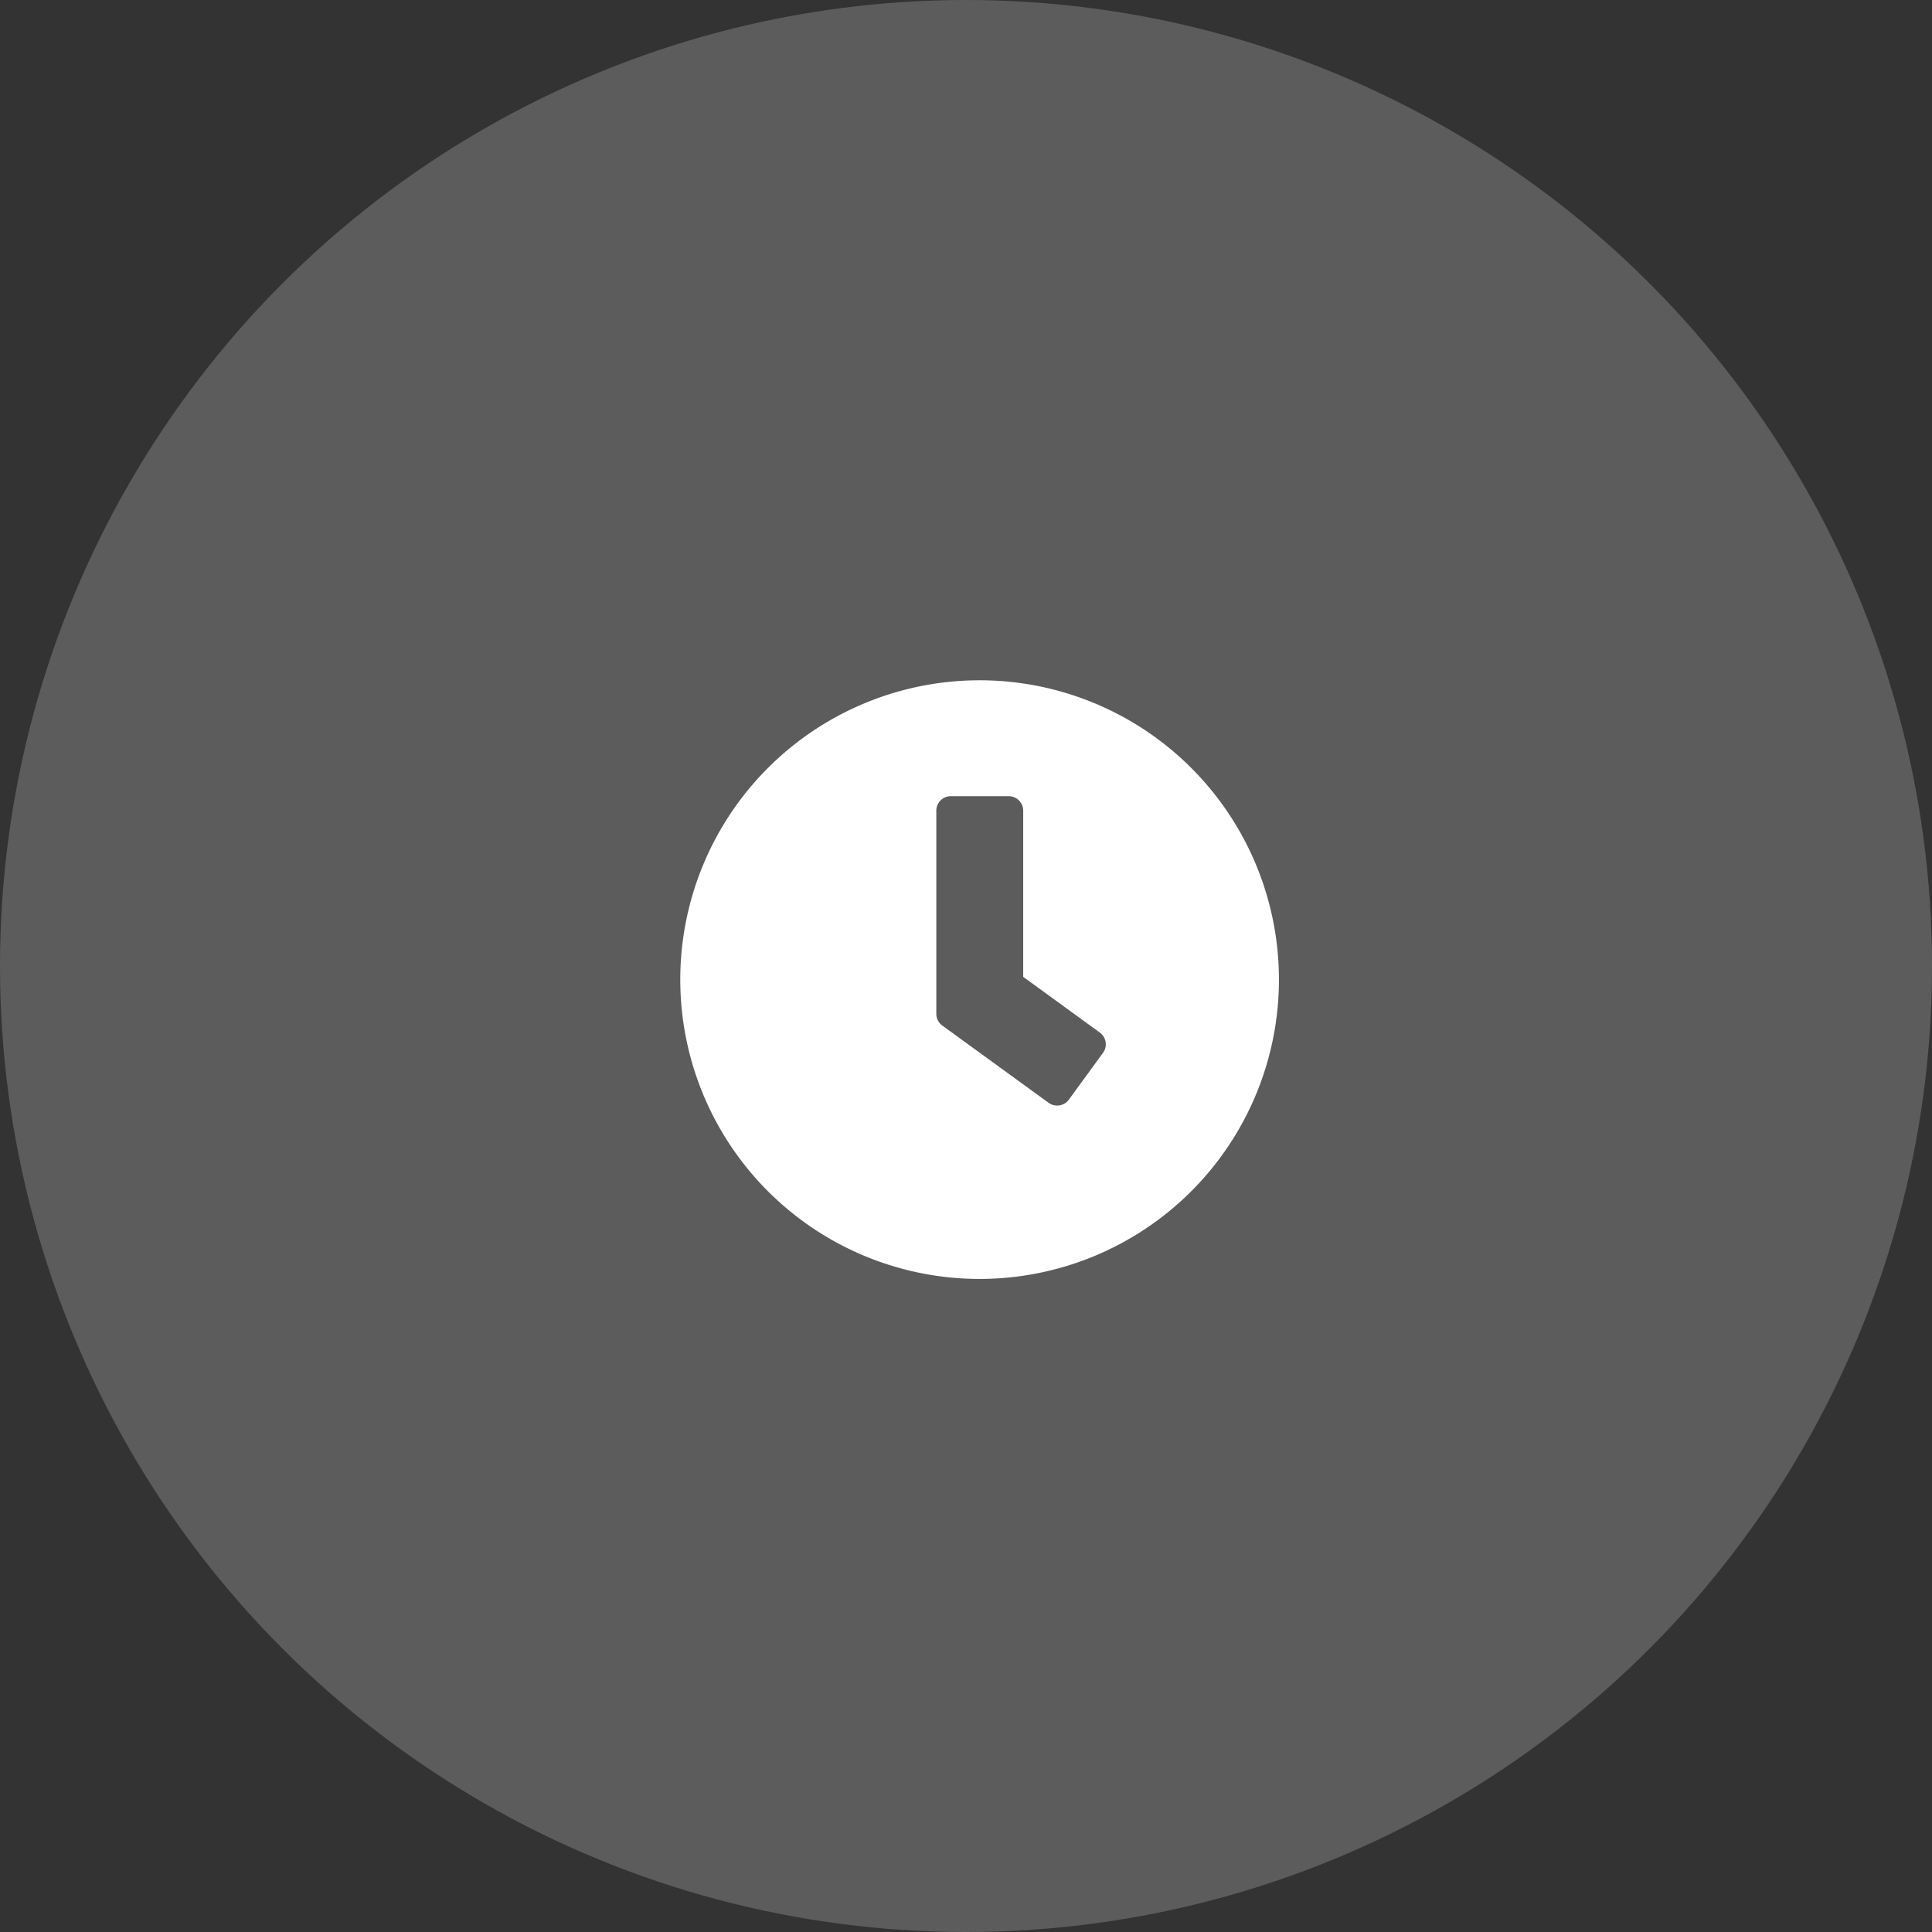 <svg xmlns="http://www.w3.org/2000/svg" width="71" height="71" viewBox="0 0 71 71">
  <rect x="0" y="0" width="71" height="71" fill="#333333" stroke="none"/>
  <g id="time" transform="translate(-1374 -862)">
    <circle id="Ellipse_3" data-name="Ellipse 3" cx="35.5" cy="35.5" r="35.5" transform="translate(1374 862)" fill="#fff" opacity="0.2"/>
    <path id="Icon_awesome-clock" data-name="Icon awesome-clock" d="M11.562.562a11,11,0,1,0,11,11A11,11,0,0,0,11.562.562ZM14.1,16.091l-3.912-2.843a.536.536,0,0,1-.217-.43V5.353a.534.534,0,0,1,.532-.532h2.129a.534.534,0,0,1,.532.532V11.46l2.817,2.049a.532.532,0,0,1,.115.745L14.84,15.976A.536.536,0,0,1,14.1,16.091Z" transform="translate(1398.438 886.438)" fill="#fff"/>
  </g>
</svg>
